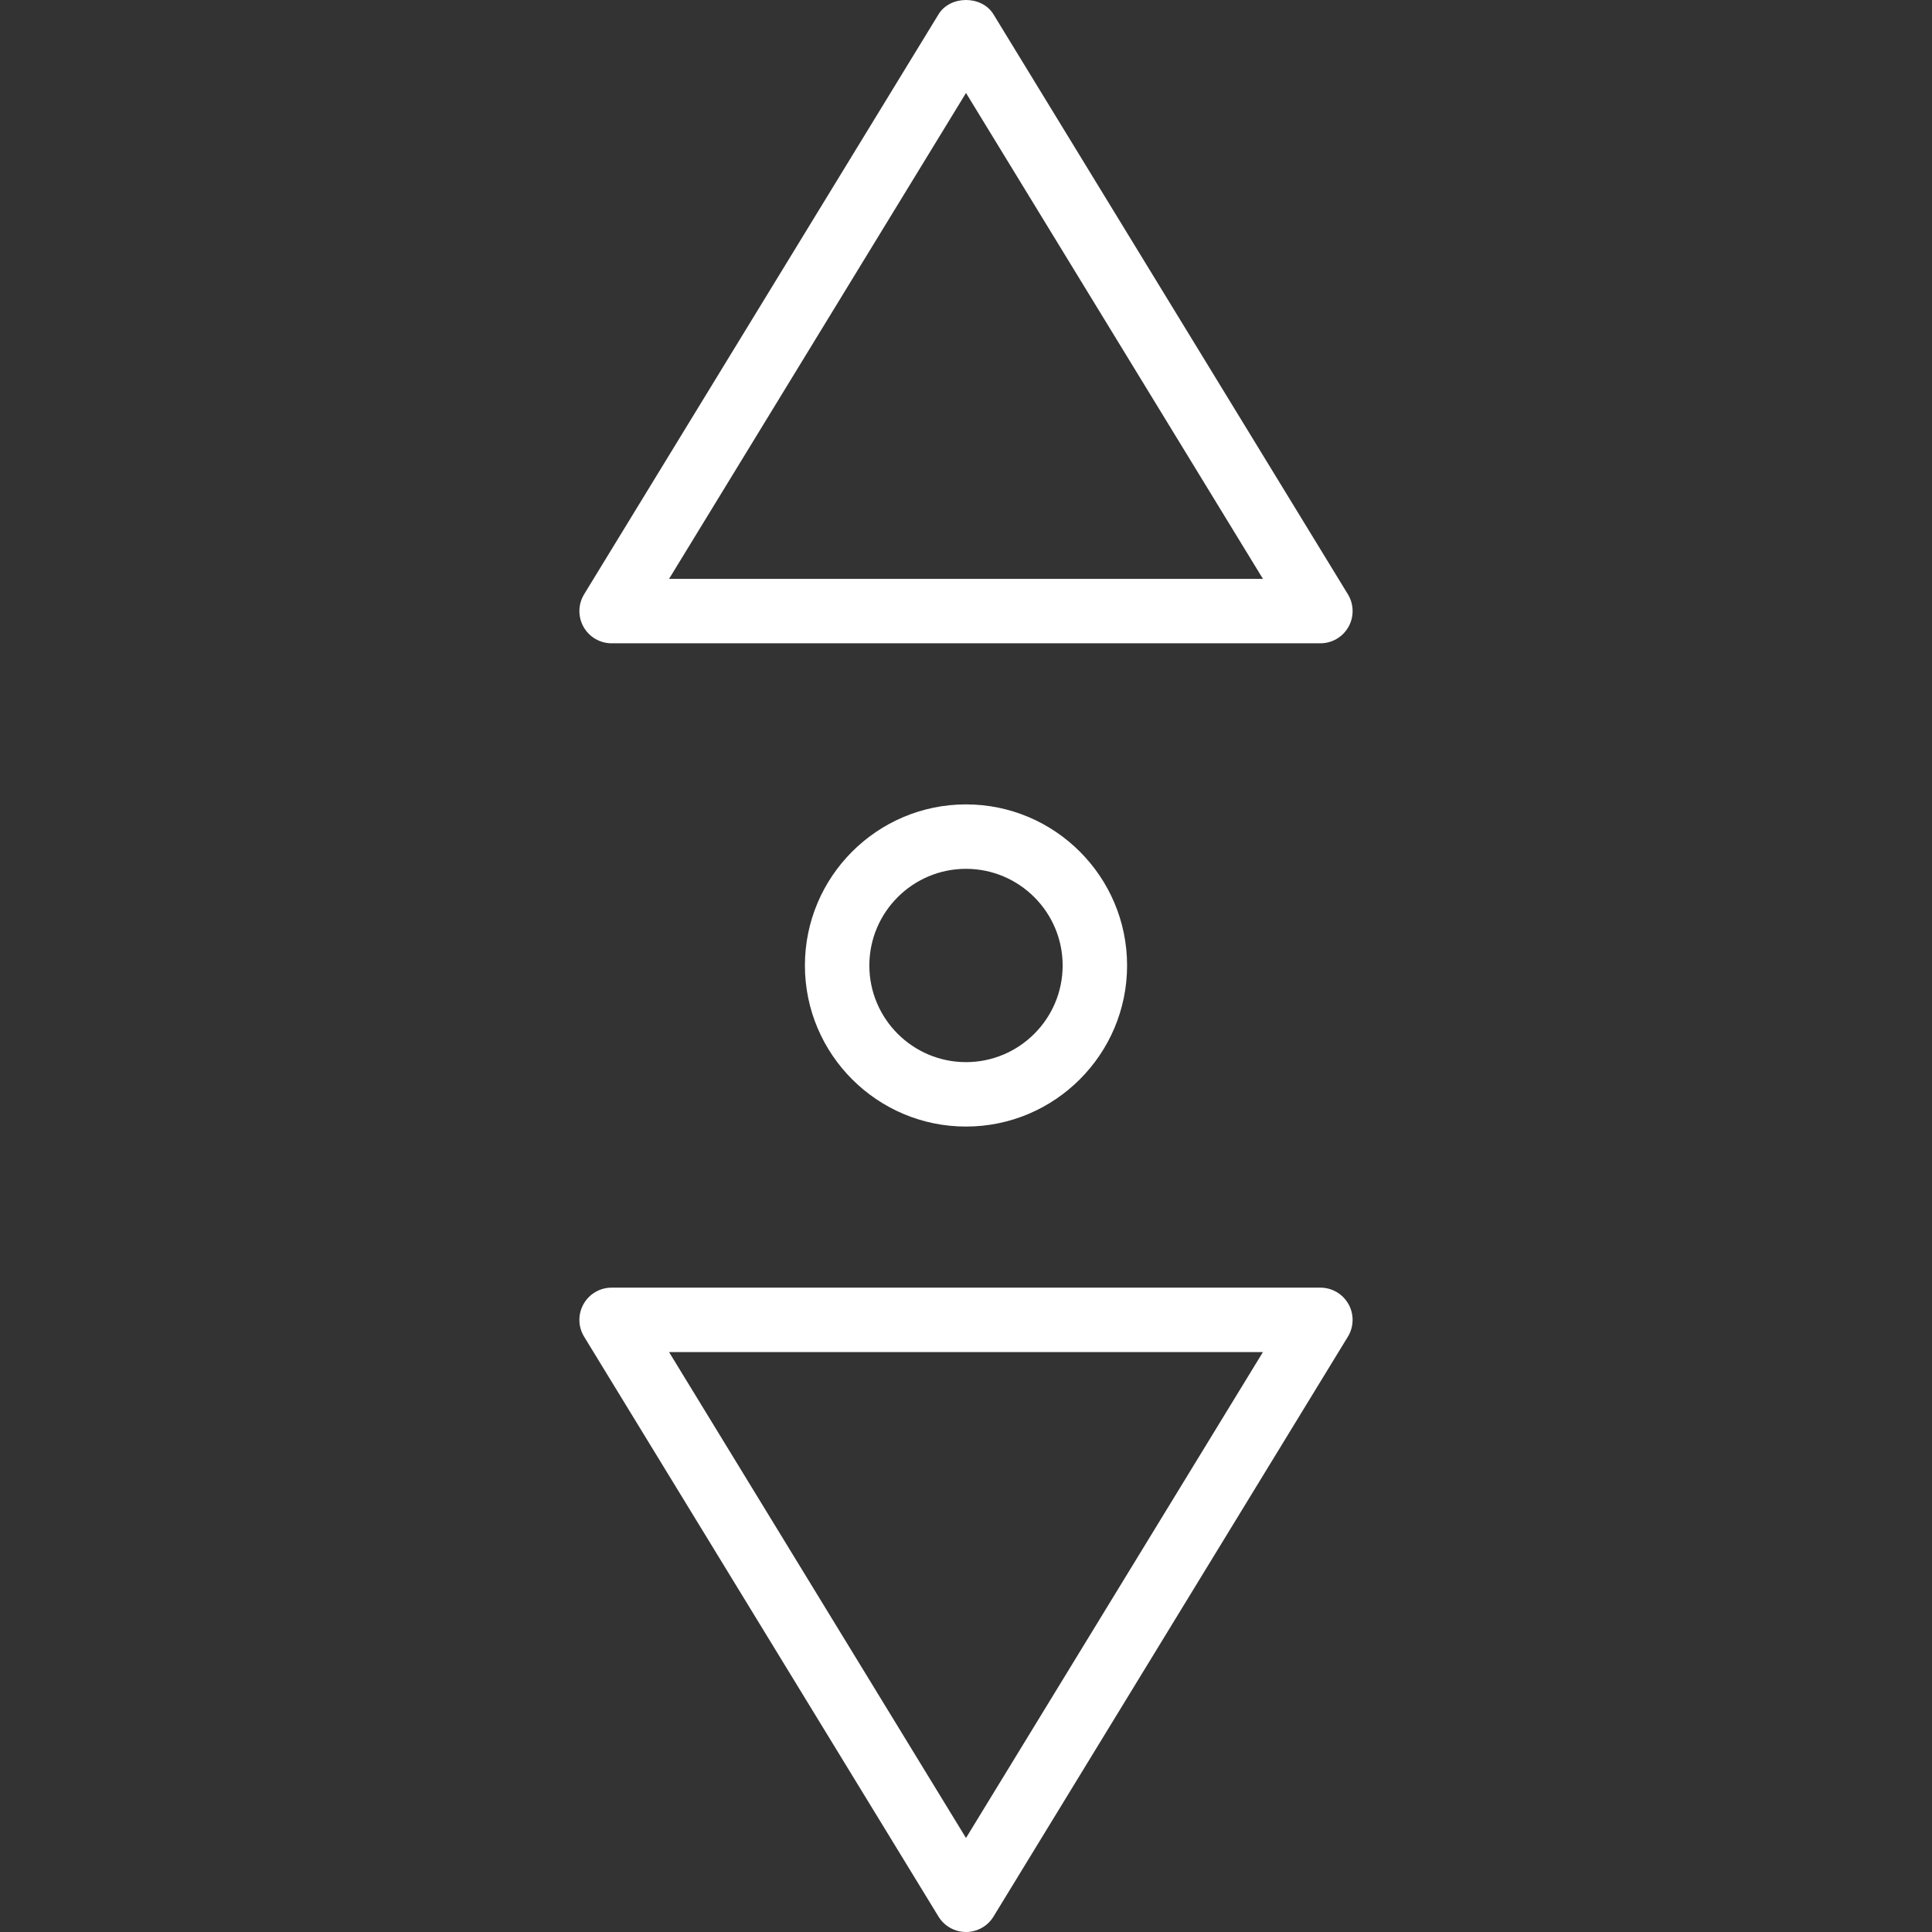 <?xml version="1.0"?>
<svg xmlns="http://www.w3.org/2000/svg" xmlns:xlink="http://www.w3.org/1999/xlink" version="1.1" id="Capa_1" x="0px" y="0px" viewBox="0 0 409.379 409.379" style="enable-background:new 0 0 409.379 409.379;" xml:space="preserve" width="512px" height="512px" class=""><rect x="0" y="0" width="409.379" height="409.379" fill="#333333" stroke="none"/><g><g>
	<g>
		<path d="M285.735,276.332c-1.207-2.154-3.487-3.487-5.953-3.487H129.596c-2.466,0-4.746,1.333-5.953,3.487    c-1.207,2.154-1.161,4.794,0.126,6.9l75.093,122.88c1.239,2.029,3.446,3.267,5.827,3.267s4.588-1.237,5.827-3.267l75.093-122.88    C286.896,281.126,286.942,278.486,285.735,276.332z M204.689,389.458l-62.92-102.96h125.839L204.689,389.458z" data-original="#000000" class="active-path" data-old_color="#ffffff" fill="#ffffff"/>
	</g>
</g><g>
	<g>
		<path d="M285.609,125.925L210.516,3.045c-2.48-4.06-9.173-4.06-11.653,0l-75.093,122.88c-1.287,2.106-1.333,4.746-0.126,6.9    c1.207,2.154,3.487,3.487,5.953,3.487h150.187c2.466,0,4.746-1.333,5.953-3.487S286.896,128.031,285.609,125.925z M141.77,122.659    l62.92-102.96l62.92,102.96H141.77z" data-original="#000000" class="active-path" data-old_color="#ffffff" fill="#ffffff"/>
	</g>
</g><g>
	<g>
		<path d="M204.689,170.445c-18.819,0-34.133,15.314-34.133,34.133c0,18.819,15.314,34.133,34.133,34.133    s34.133-15.314,34.133-34.133C238.823,185.759,223.509,170.445,204.689,170.445z M204.689,225.059    c-11.293,0-20.48-9.187-20.48-20.48c0-11.293,9.187-20.48,20.48-20.48s20.48,9.187,20.48,20.48    C225.169,215.872,215.982,225.059,204.689,225.059z" data-original="#000000" class="active-path" data-old_color="#ffffff" fill="#ffffff"/>
	</g>
</g></g> </svg>
